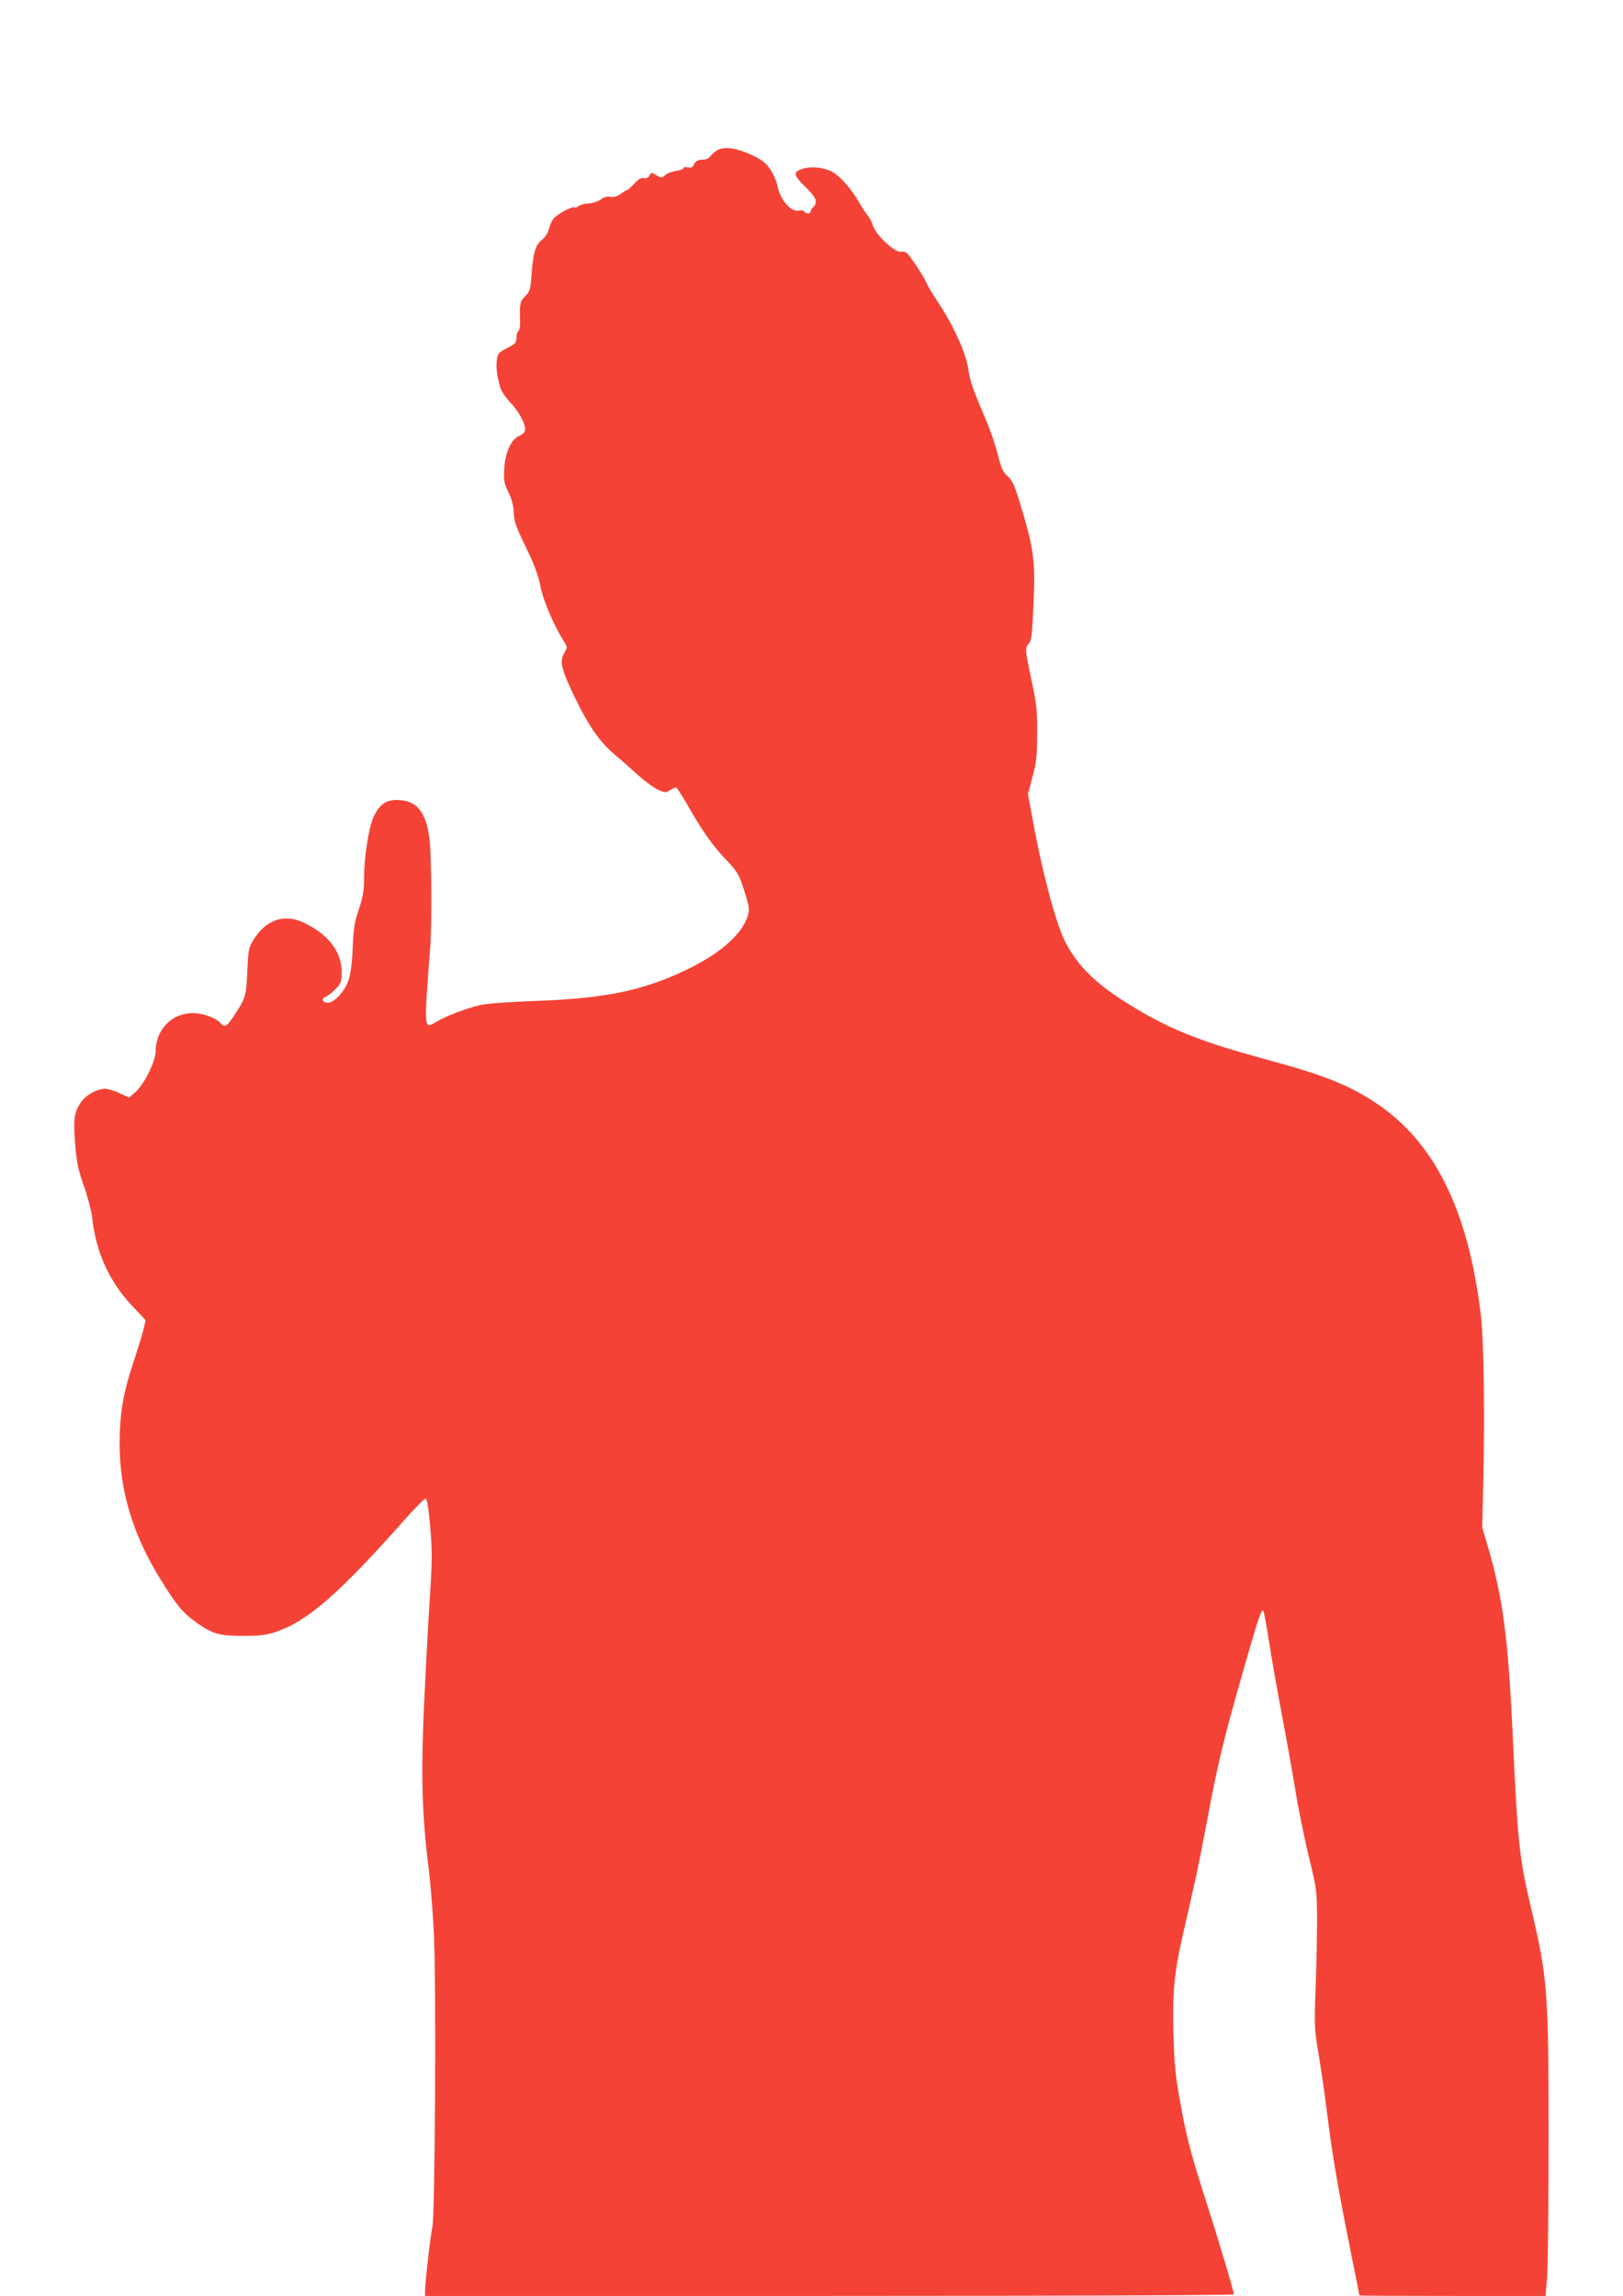 <?xml version="1.0" standalone="no"?>
<!DOCTYPE svg PUBLIC "-//W3C//DTD SVG 20010904//EN"
 "http://www.w3.org/TR/2001/REC-SVG-20010904/DTD/svg10.dtd">
<svg version="1.0" xmlns="http://www.w3.org/2000/svg"
 width="905pt" height="1280pt" viewBox="0 0 905 1280"
 preserveAspectRatio="xMidYMid meet">
<g transform="translate(0,1280) scale(0.1,-0.1)"
fill="#f44336" stroke="none">
<path d="M4007 11966 c-15 -7 -34 -22 -43 -34 -9 -13 -26 -22 -42 -22 -32 0
-46 -9 -54 -31 -5 -12 -14 -15 -32 -12 -14 3 -26 1 -26 -5 0 -5 -18 -12 -41
-15 -22 -3 -49 -13 -60 -23 -19 -17 -21 -17 -49 -1 -28 17 -29 17 -39 -2 -7
-13 -17 -17 -31 -14 -14 4 -30 -5 -53 -31 -19 -20 -37 -36 -41 -36 -4 0 -20
-10 -36 -21 -19 -15 -37 -20 -56 -16 -18 3 -37 -2 -54 -15 -15 -11 -45 -21
-68 -22 -22 -1 -47 -8 -56 -15 -8 -7 -19 -10 -24 -7 -12 7 -92 -37 -114 -61
-9 -10 -21 -36 -27 -59 -6 -24 -22 -48 -39 -61 -35 -26 -49 -71 -58 -192 -6
-84 -9 -96 -35 -122 -30 -30 -32 -42 -29 -135 1 -29 -3 -55 -9 -59 -6 -3 -11
-21 -11 -38 -1 -28 -6 -35 -53 -58 -49 -25 -52 -29 -57 -70 -5 -42 2 -90 21
-154 5 -17 31 -54 58 -83 51 -54 88 -129 77 -157 -3 -8 -17 -19 -30 -25 -44
-16 -79 -92 -84 -180 -4 -70 -2 -84 24 -136 19 -40 28 -76 29 -114 1 -46 12
-77 67 -190 47 -97 70 -158 81 -217 15 -78 73 -215 129 -305 23 -37 23 -37 4
-69 -27 -47 -17 -89 61 -251 78 -160 138 -245 221 -315 31 -26 89 -77 127
-112 39 -35 89 -72 113 -83 40 -18 45 -18 67 -4 13 9 28 16 34 16 5 0 32 -42
61 -92 85 -149 140 -228 216 -308 67 -71 73 -81 104 -175 28 -90 30 -104 20
-140 -30 -98 -142 -201 -317 -289 -250 -125 -465 -172 -863 -186 -160 -6 -278
-15 -316 -24 -81 -20 -183 -59 -238 -91 -74 -43 -73 -58 -37 415 10 128 7 516
-4 601 -20 157 -72 219 -184 219 -62 0 -99 -29 -130 -99 -26 -62 -51 -224 -51
-337 0 -69 -6 -104 -29 -173 -24 -71 -30 -107 -34 -211 -3 -78 -11 -145 -22
-180 -21 -66 -79 -130 -119 -130 -30 0 -36 25 -8 34 10 4 34 22 53 42 31 32
34 40 34 97 -1 113 -75 209 -213 274 -105 49 -205 17 -273 -88 -33 -52 -34
-57 -40 -184 -6 -140 -9 -150 -77 -252 -37 -56 -51 -63 -73 -36 -24 28 -100
56 -155 55 -117 -1 -205 -92 -206 -212 0 -56 -64 -186 -114 -229 l-34 -30 -52
24 c-29 14 -66 25 -82 25 -44 0 -108 -35 -134 -74 -39 -57 -44 -95 -33 -234 9
-106 17 -145 50 -237 21 -61 42 -142 46 -180 19 -183 96 -352 218 -481 l79
-84 -12 -52 c-7 -29 -32 -111 -56 -183 -58 -173 -77 -287 -77 -460 1 -259 75
-504 228 -750 90 -146 124 -186 199 -240 91 -65 128 -75 265 -75 93 0 129 5
182 23 175 60 351 213 713 622 58 66 112 120 119 120 8 0 16 -46 26 -160 12
-141 11 -190 -3 -405 -9 -135 -23 -402 -32 -595 -17 -388 -11 -604 26 -900 11
-88 25 -261 30 -385 13 -281 6 -1544 -9 -1614 -11 -50 -41 -315 -41 -361 l0
-25 2255 0 c1330 0 2255 4 2255 9 0 17 -89 314 -154 516 -87 271 -110 360
-147 565 -26 146 -32 209 -36 380 -6 225 5 336 53 545 14 61 40 175 58 255 19
80 52 249 76 375 57 310 94 463 201 836 90 313 102 349 114 338 3 -4 17 -80
31 -170 14 -90 45 -267 69 -394 24 -126 58 -315 75 -418 16 -103 51 -274 76
-380 46 -186 47 -197 48 -352 0 -88 -3 -261 -8 -385 -8 -216 -7 -231 17 -375
14 -82 35 -229 47 -325 28 -229 58 -405 125 -739 30 -151 55 -276 55 -278 0
-2 234 -3 519 -3 l519 0 9 107 c4 60 8 409 8 778 0 811 -6 887 -95 1266 -69
291 -77 370 -105 974 -25 538 -55 769 -138 1050 l-32 110 5 215 c10 423 4 837
-14 979 -72 585 -262 962 -593 1178 -149 97 -287 151 -608 238 -349 95 -517
160 -724 284 -209 124 -319 229 -392 372 -50 101 -119 353 -173 637 l-34 184
25 96 c22 82 26 119 26 242 1 126 -3 165 -31 296 -37 174 -38 181 -15 206 14
15 18 52 25 201 12 268 5 325 -83 609 -23 75 -36 102 -60 123 -26 21 -35 42
-56 123 -13 53 -44 142 -68 197 -68 159 -86 210 -95 272 -13 95 -82 247 -172
382 -27 40 -53 84 -58 96 -12 33 -94 158 -113 174 -9 7 -23 11 -31 8 -29 -12
-140 89 -157 142 -6 20 -19 45 -28 56 -10 11 -33 46 -52 79 -42 72 -99 138
-142 164 -43 27 -114 36 -164 23 -63 -17 -62 -36 7 -102 61 -60 72 -86 45
-113 -8 -8 -15 -19 -15 -25 0 -14 -27 -14 -36 0 -3 6 -16 8 -29 5 -43 -11
-106 61 -120 139 -4 22 -21 61 -38 88 -25 38 -44 53 -101 81 -83 39 -149 50
-189 32z"/>
</g>
</svg>
